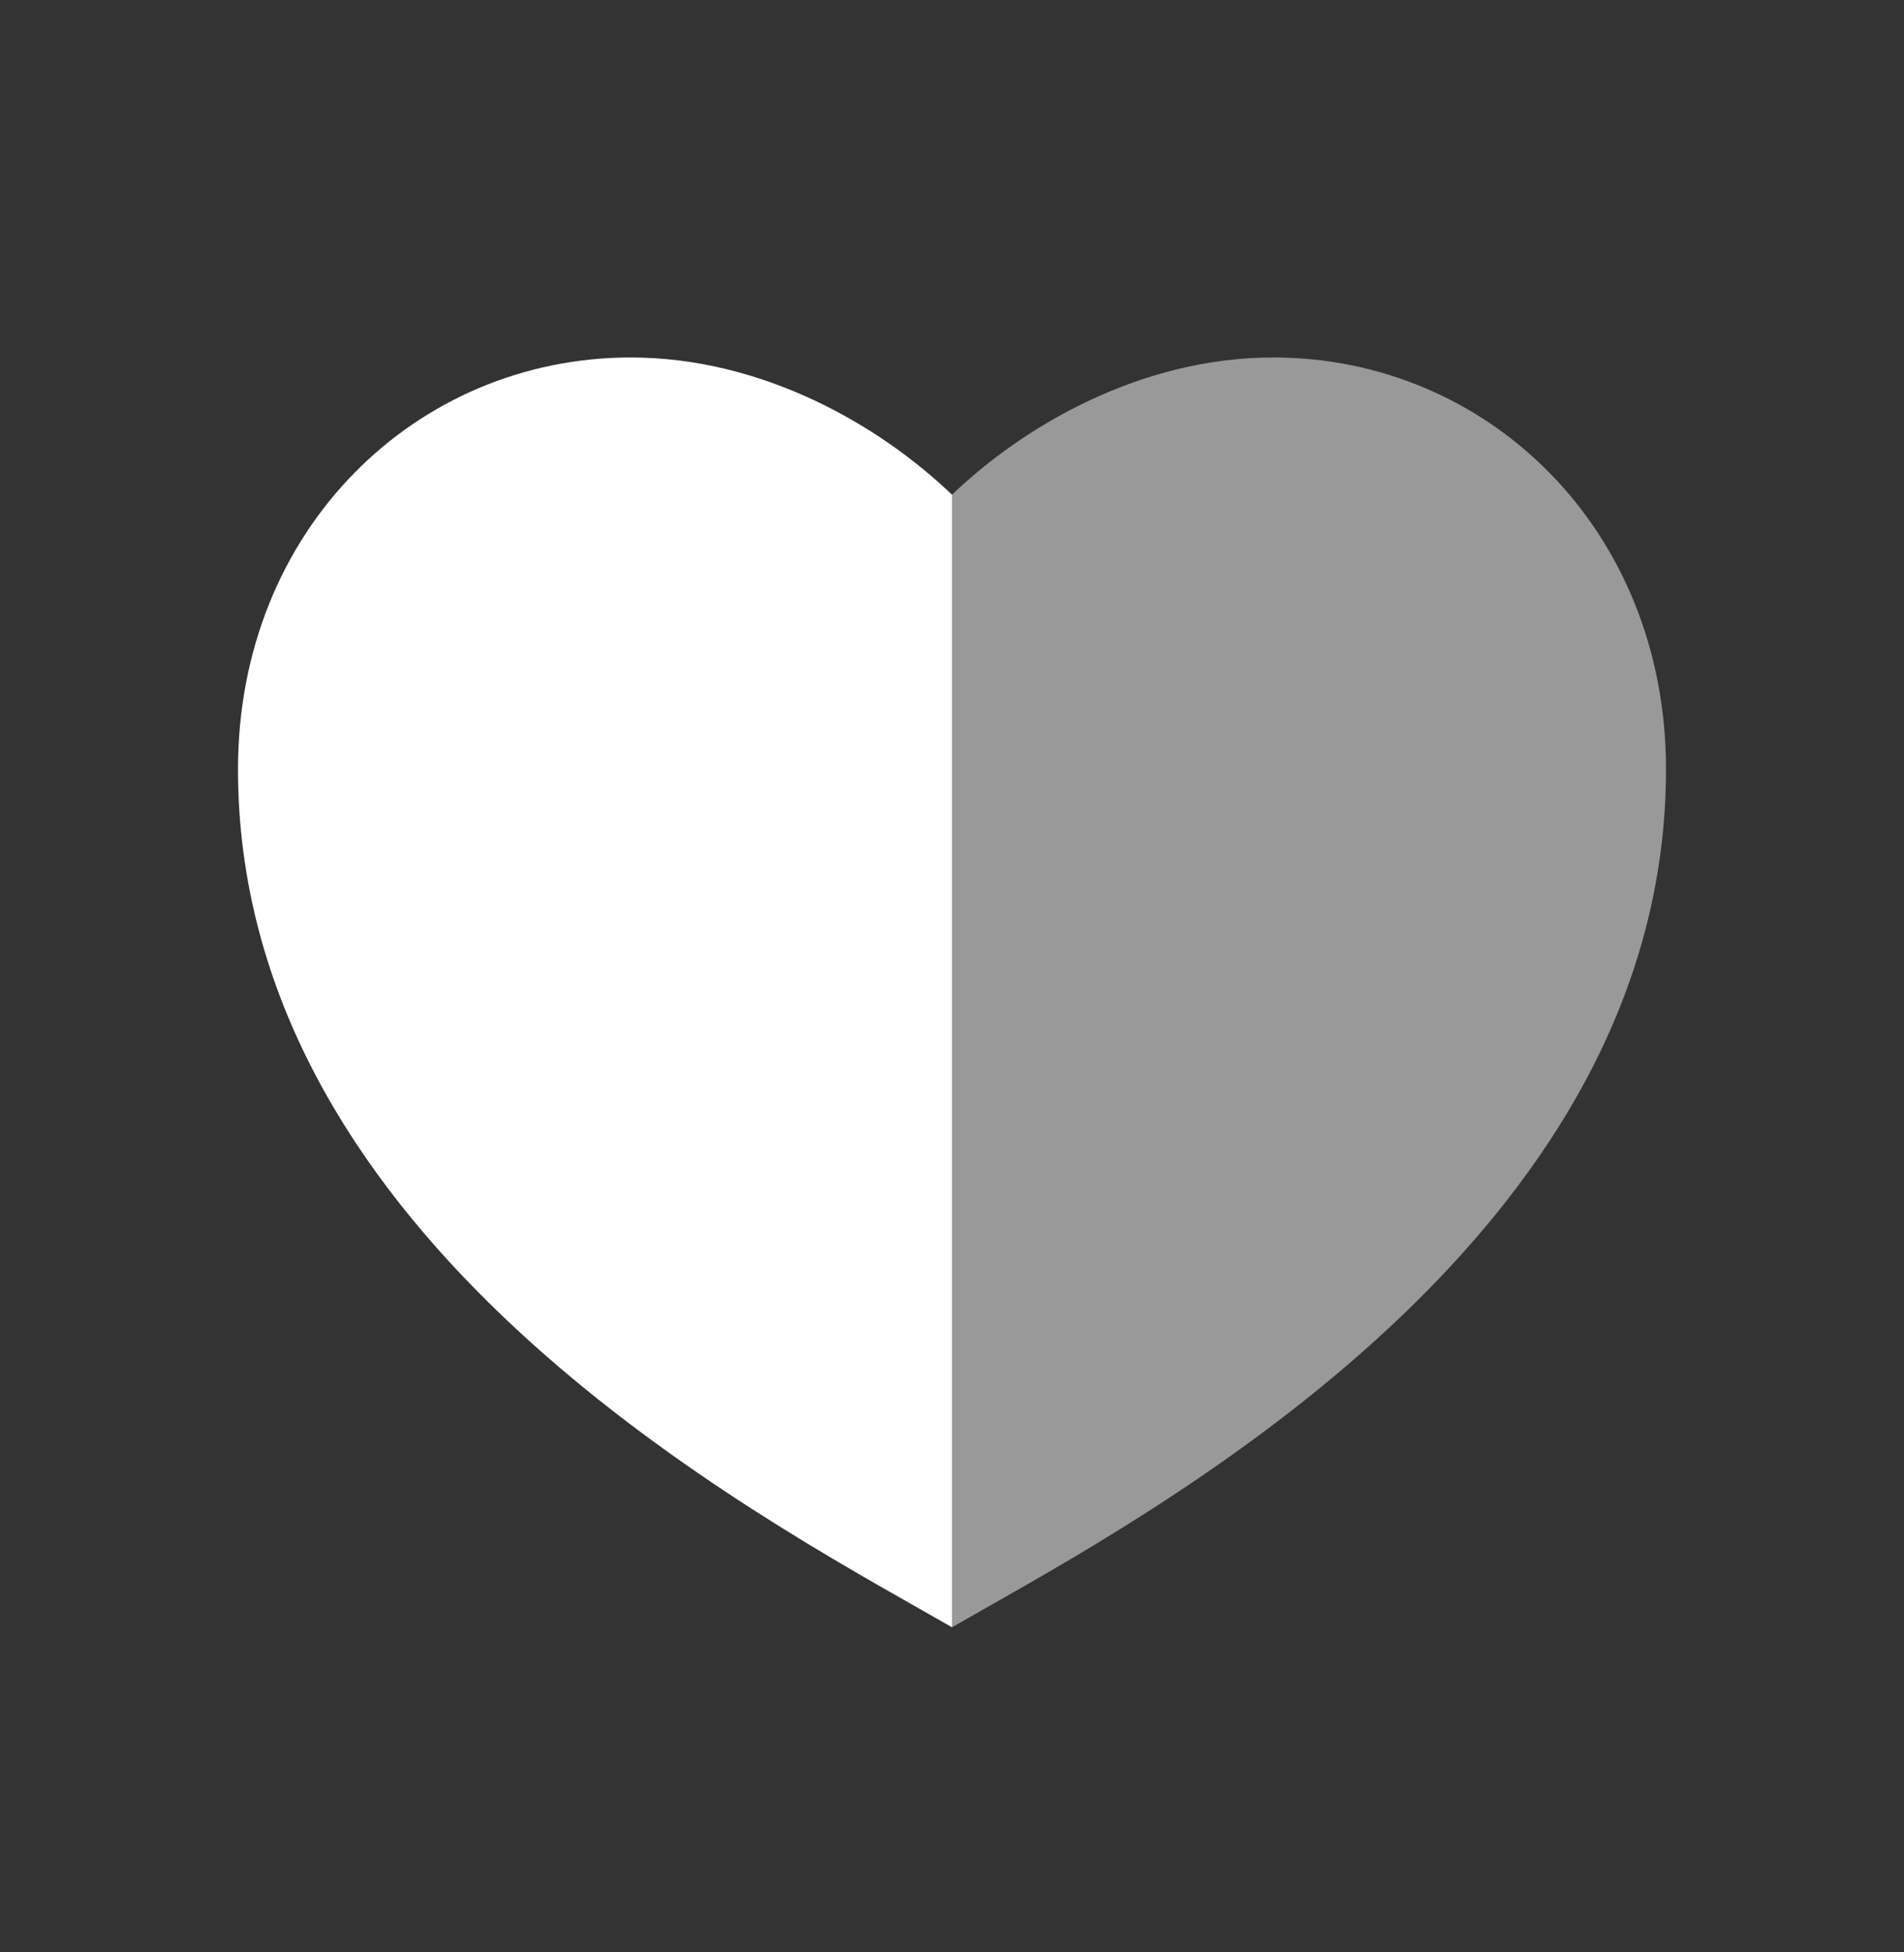 <svg width="40" height="41" viewBox="0 0 40 41" fill="none" xmlns="http://www.w3.org/2000/svg">
<rect x="0" y="0" width="40" height="41" fill="#333333" stroke="none"/>
<g clip-path="url(#clip0_6090_326620)">
<g clip-path="url(#clip1_6090_326620)">
<path opacity="0.5" d="M20 10.39C21.5 8.948 23.96 7.507 26.75 7.507C31.25 7.507 35 11.11 35 16.155C35 25.67 24.996 31.34 20.711 33.768C20.452 33.915 20.214 34.05 20 34.173V10.39Z" fill="white"/>
<path d="M20 10.39C18.5 8.948 16.04 7.507 13.25 7.507C8.75 7.507 5 11.11 5 16.155C5 25.67 15.004 31.34 19.289 33.768C19.548 33.915 19.786 34.05 20 34.173V10.39Z" fill="white"/>
</g>
</g>
<defs>
<clipPath id="clip0_6090_326620">
<rect width="40" height="40" fill="white" transform="translate(0 0.84)"/>
</clipPath>
<clipPath id="clip1_6090_326620">
<rect width="40" height="40" fill="white" transform="translate(0 0.84)"/>
</clipPath>
</defs>
</svg>
